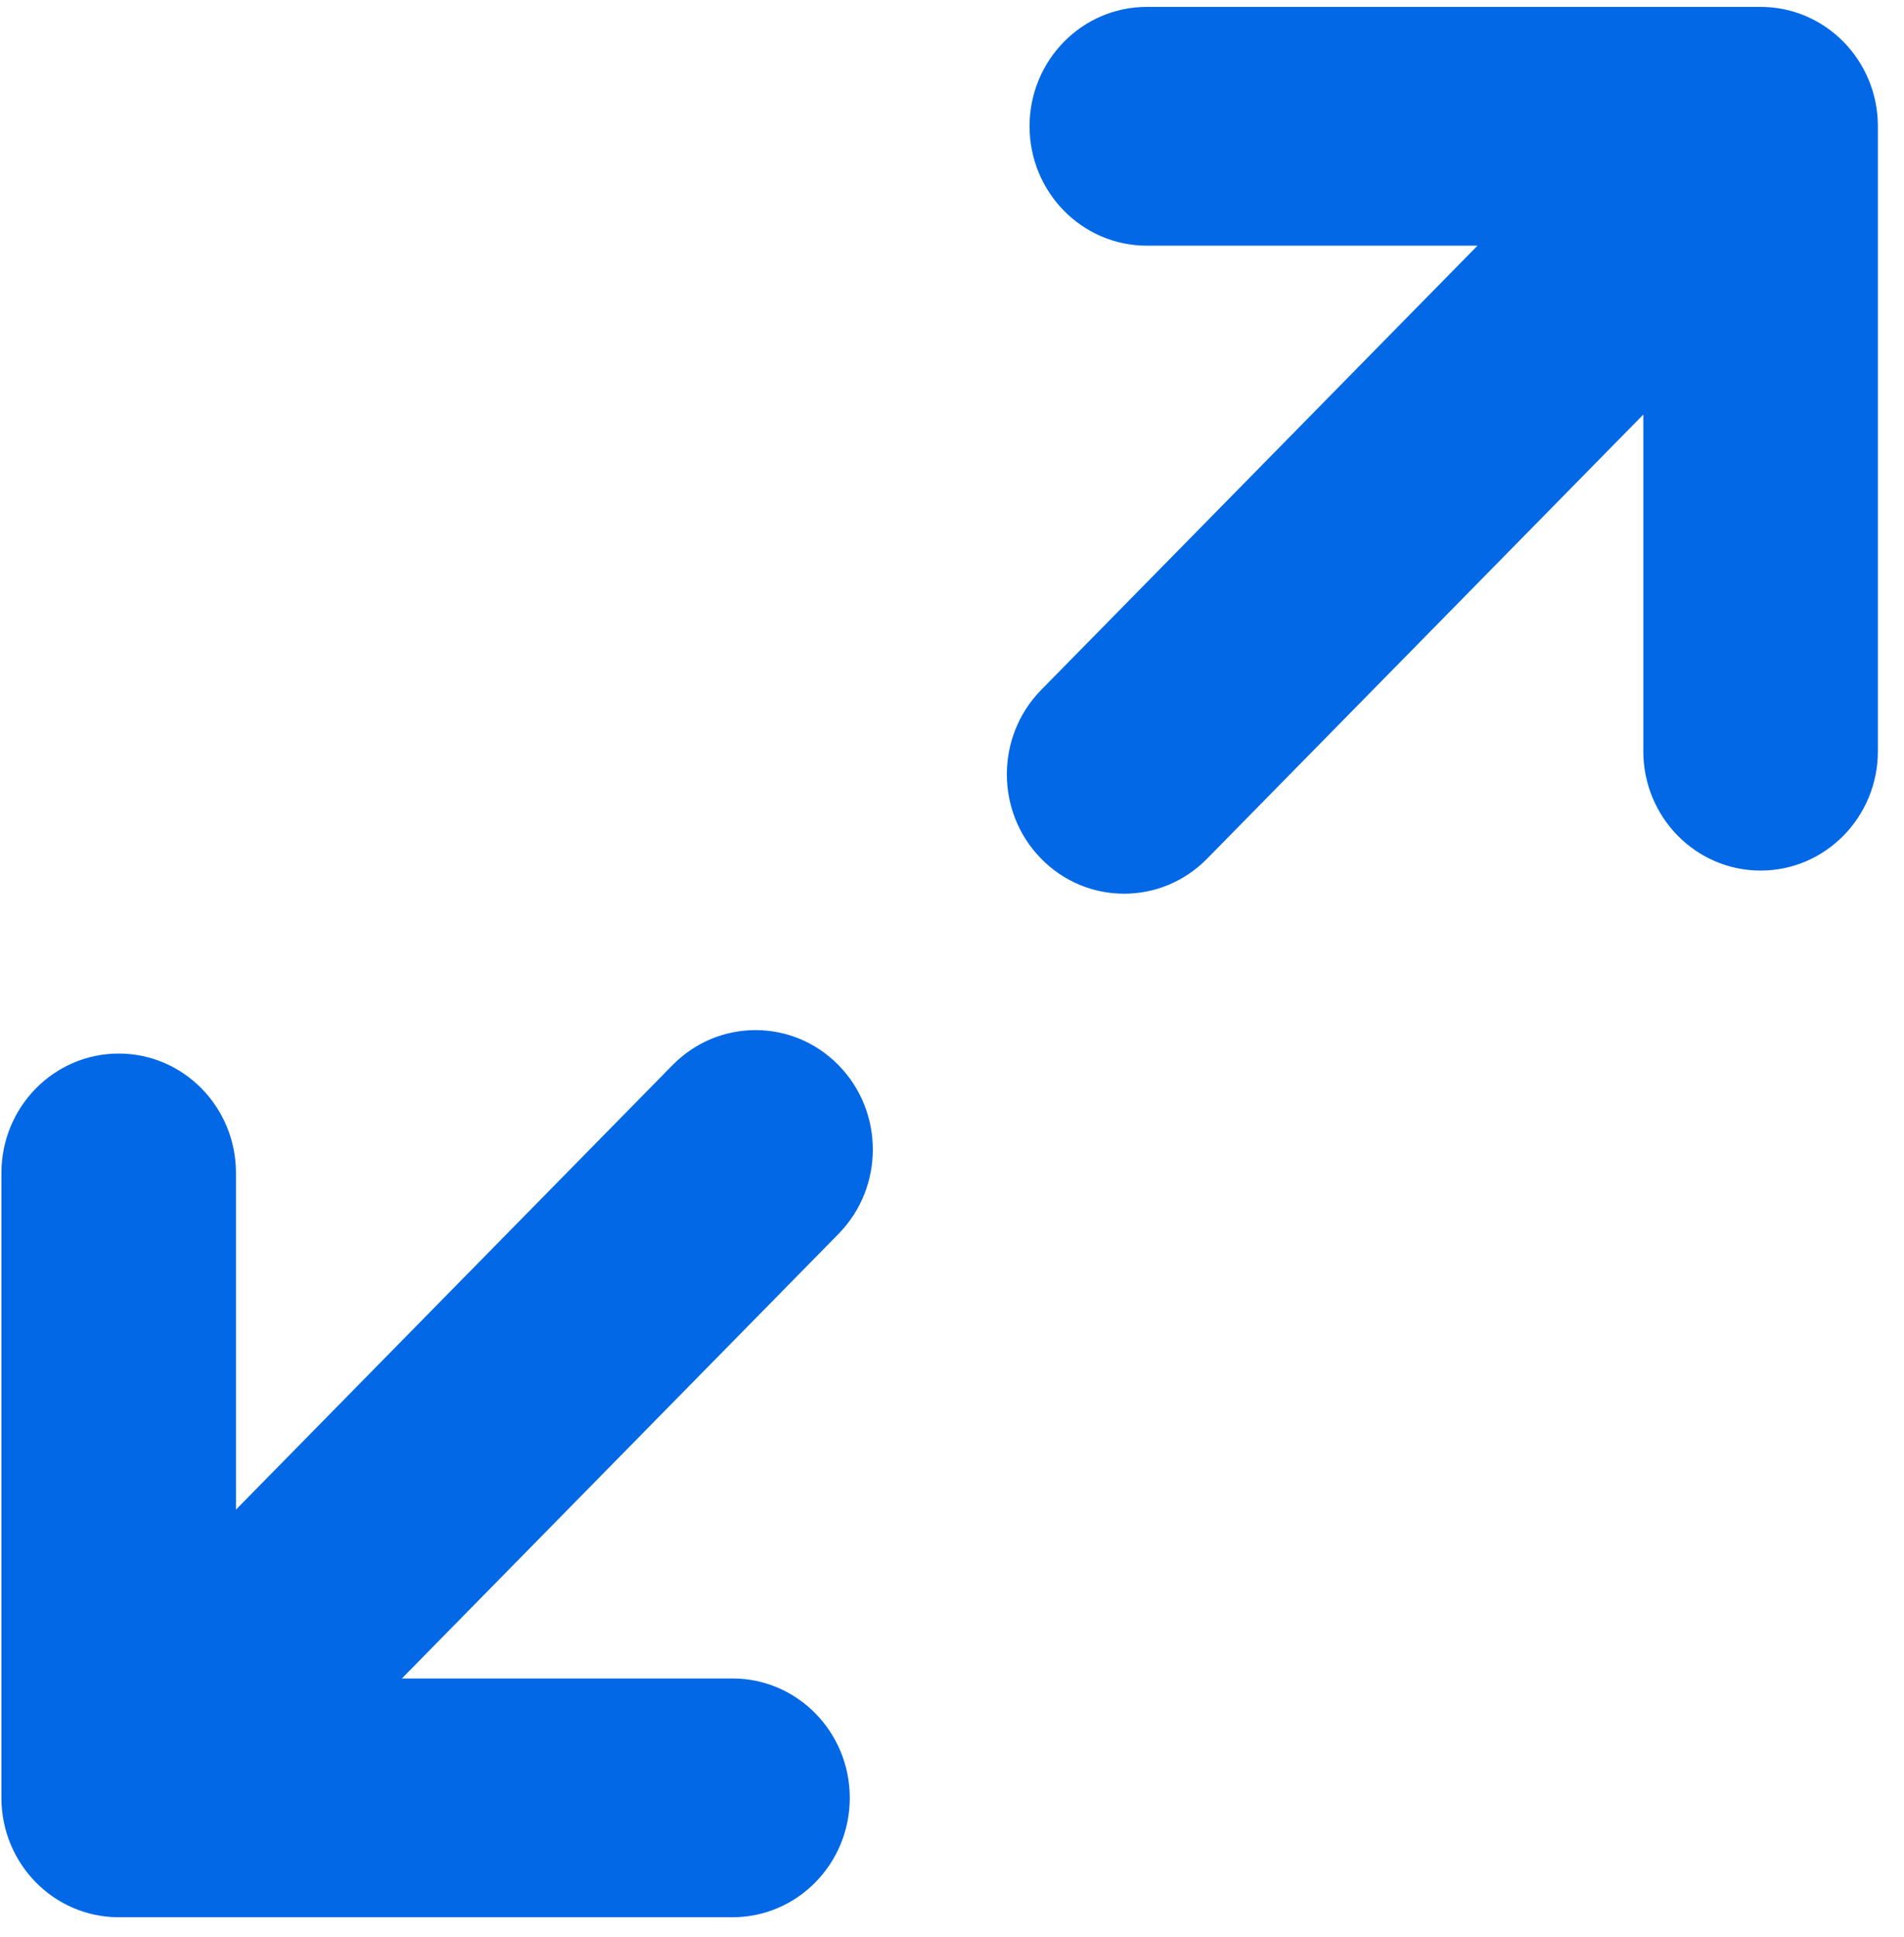 <svg width="60" height="61" viewBox="0 0 60 61" fill="none" xmlns="http://www.w3.org/2000/svg">
<g clip-path="url(#clip0_94_8392)">
<path d="M59.177 3.977V23.659C59.177 25.736 57.522 27.42 55.481 27.42C53.44 27.42 51.785 25.736 51.785 23.659V13.057L38.027 27.057C36.578 28.52 34.237 28.511 32.801 27.037C31.371 25.57 31.371 23.206 32.801 21.739L46.56 7.738H36.14C34.099 7.738 32.444 6.054 32.444 3.977C32.444 1.901 34.098 0.217 36.139 0.217H55.481C57.522 0.217 59.177 1.901 59.177 3.977ZM0.045 56.626C0.045 58.702 1.7 60.386 3.741 60.386H23.083C25.124 60.386 26.779 58.702 26.779 56.626C26.779 54.549 25.124 52.865 23.083 52.865H12.664L26.422 38.865C27.866 37.396 27.866 35.015 26.422 33.546C24.979 32.077 22.639 32.077 21.195 33.546L7.436 47.547V36.944C7.436 34.867 5.781 33.183 3.741 33.183C1.7 33.183 0.045 34.867 0.045 36.944V56.626Z" fill="#0268E5"/>
</g>
<defs>
<clipPath id="clip0_94_8392">
<rect width="59.132" height="60.169" fill="white" transform="translate(0.045 0.217)"/>
</clipPath>
</defs>
</svg>
